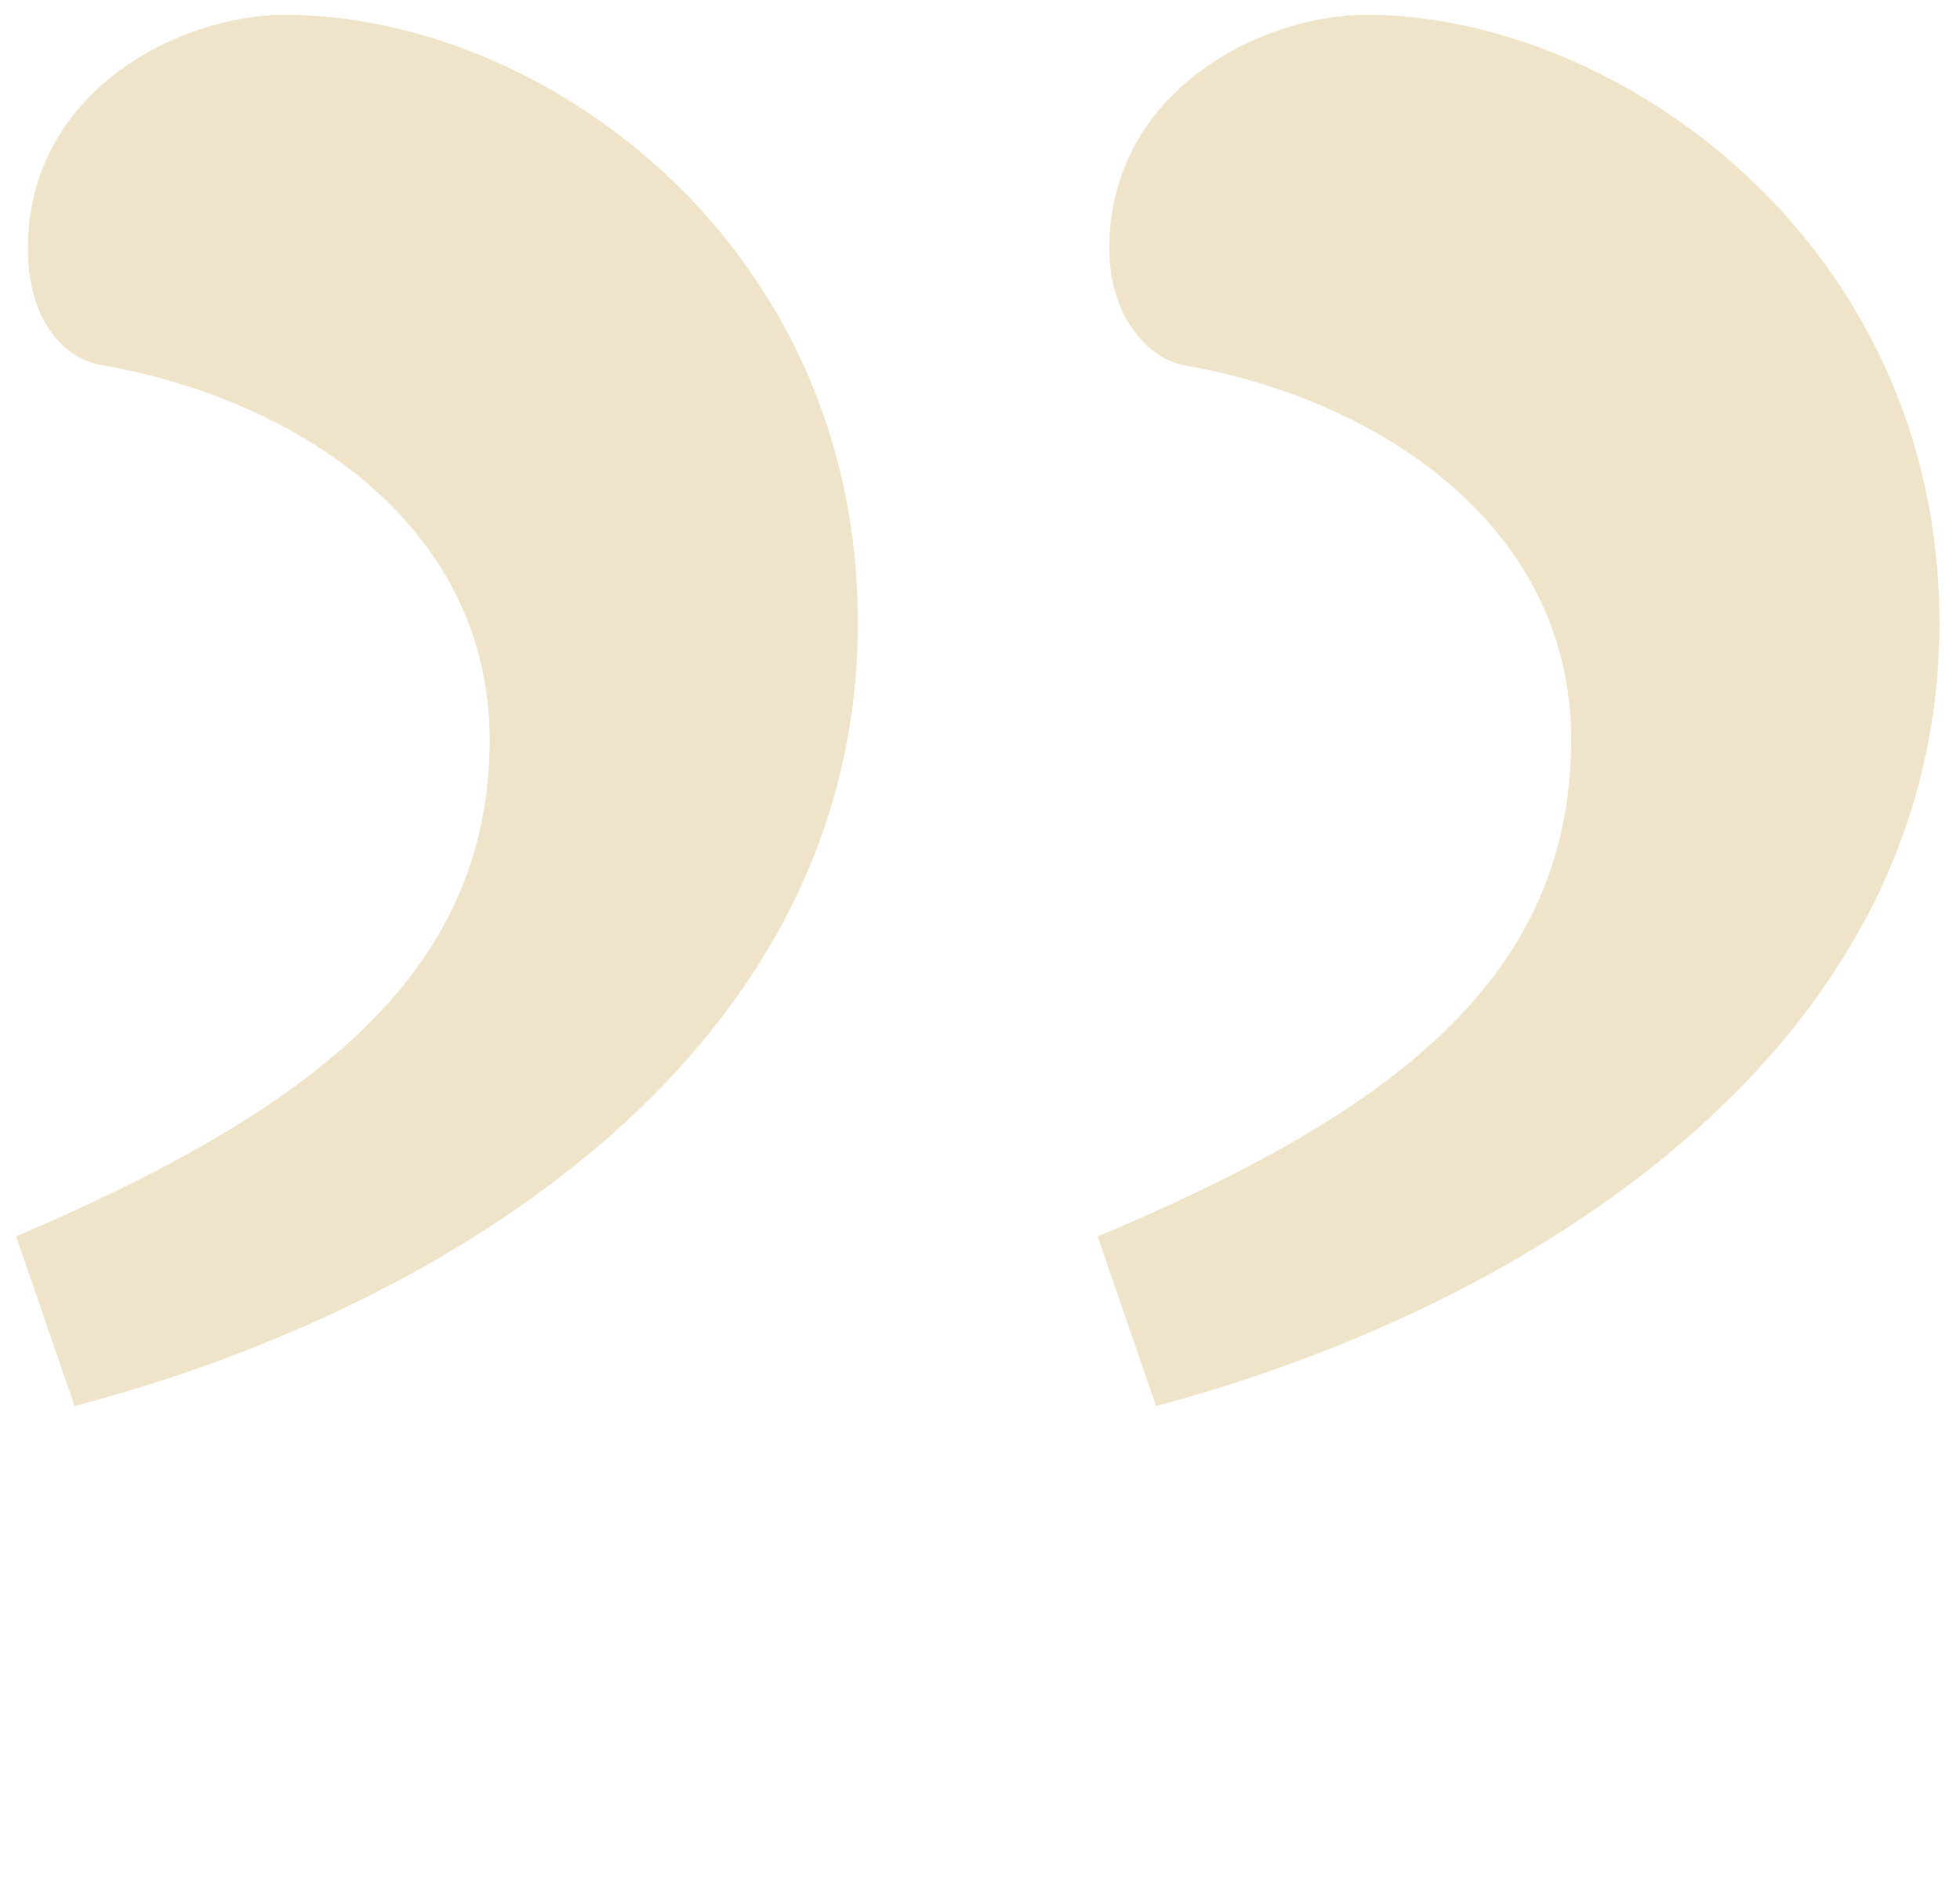 <?xml version="1.0" encoding="utf-8"?>
<!-- Generator: Adobe Illustrator 15.1.0, SVG Export Plug-In . SVG Version: 6.00 Build 0)  -->
<!DOCTYPE svg PUBLIC "-//W3C//DTD SVG 1.1//EN" "http://www.w3.org/Graphics/SVG/1.1/DTD/svg11.dtd">
<svg version="1.1" id="Ebene_1" xmlns="http://www.w3.org/2000/svg" xmlns:xlink="http://www.w3.org/1999/xlink" x="0px" y="0px"
	 width="72.166px" height="70px" viewBox="0 0 72.166 70" enable-background="new 0 0 72.166 70" xml:space="preserve">
<g opacity="0.3">
	<g>
		<path fill="#C9A54B" d="M31.587,22.931c0,15.713-14.852,25.184-28.842,28.842l-2.152-6.242
			c10.547-4.52,17.436-9.471,17.436-18.295c0-7.75-6.889-12.485-14.209-13.776c-1.504-0.215-2.795-1.723-2.795-4.306
			c0-5.812,5.594-8.609,9.469-8.609C19.964,0.545,31.587,8.94,31.587,22.931z M71.409,22.931c0,15.713-15.068,25.184-28.844,28.842
			l-2.152-6.242c10.762-4.52,17.436-9.471,17.436-18.295c0-7.75-6.889-12.485-14.207-13.776c-1.293-0.215-2.797-1.723-2.797-4.306
			c0-5.812,5.596-8.609,9.469-8.609C59.569,0.545,71.409,8.94,71.409,22.931z"/>
	</g>
</g>
</svg>
